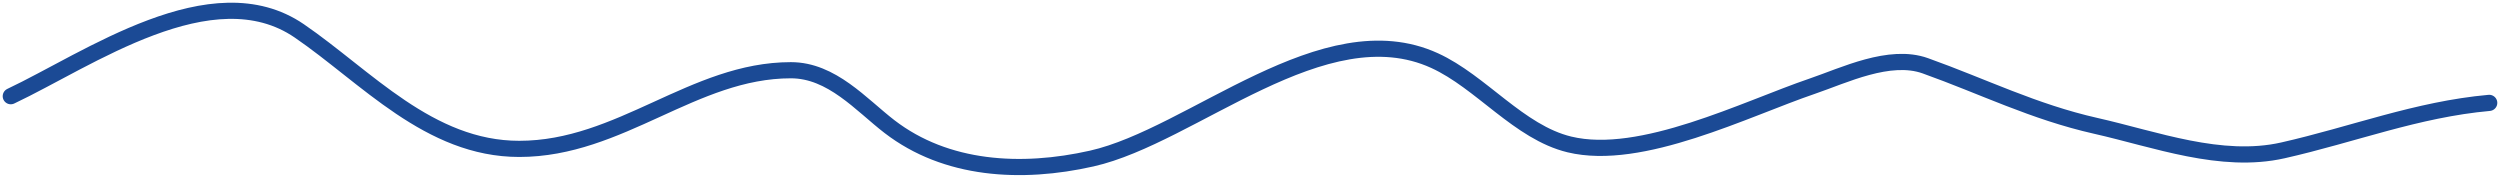 <?xml version="1.0" encoding="UTF-8"?> <svg xmlns="http://www.w3.org/2000/svg" width="464" height="33" viewBox="0 0 464 33" fill="none"> <path d="M2 17.855C16.258 11.14 39.358 -5.355 55.552 5.735C67.946 14.222 79.652 27.633 96.365 27.633C115.142 27.633 128.699 13.034 146.789 13.034C154.385 13.034 159.836 19.455 165.098 23.502C175.607 31.583 189.519 32.383 202.63 29.424C221.338 25.202 245.71 1.868 266.252 11.244C274.908 15.194 281.918 24.541 291.274 26.807C304.601 30.035 324.027 20.188 336.358 15.995C342.241 13.995 350.711 9.84 357.337 12.208C368.059 16.039 377.437 20.755 388.995 23.364C400.027 25.854 412.239 30.496 423.705 27.909C436.682 24.98 448.546 20.309 462 19.094" stroke="#1B4A95" stroke-width="3" stroke-linecap="round"></path> </svg> 